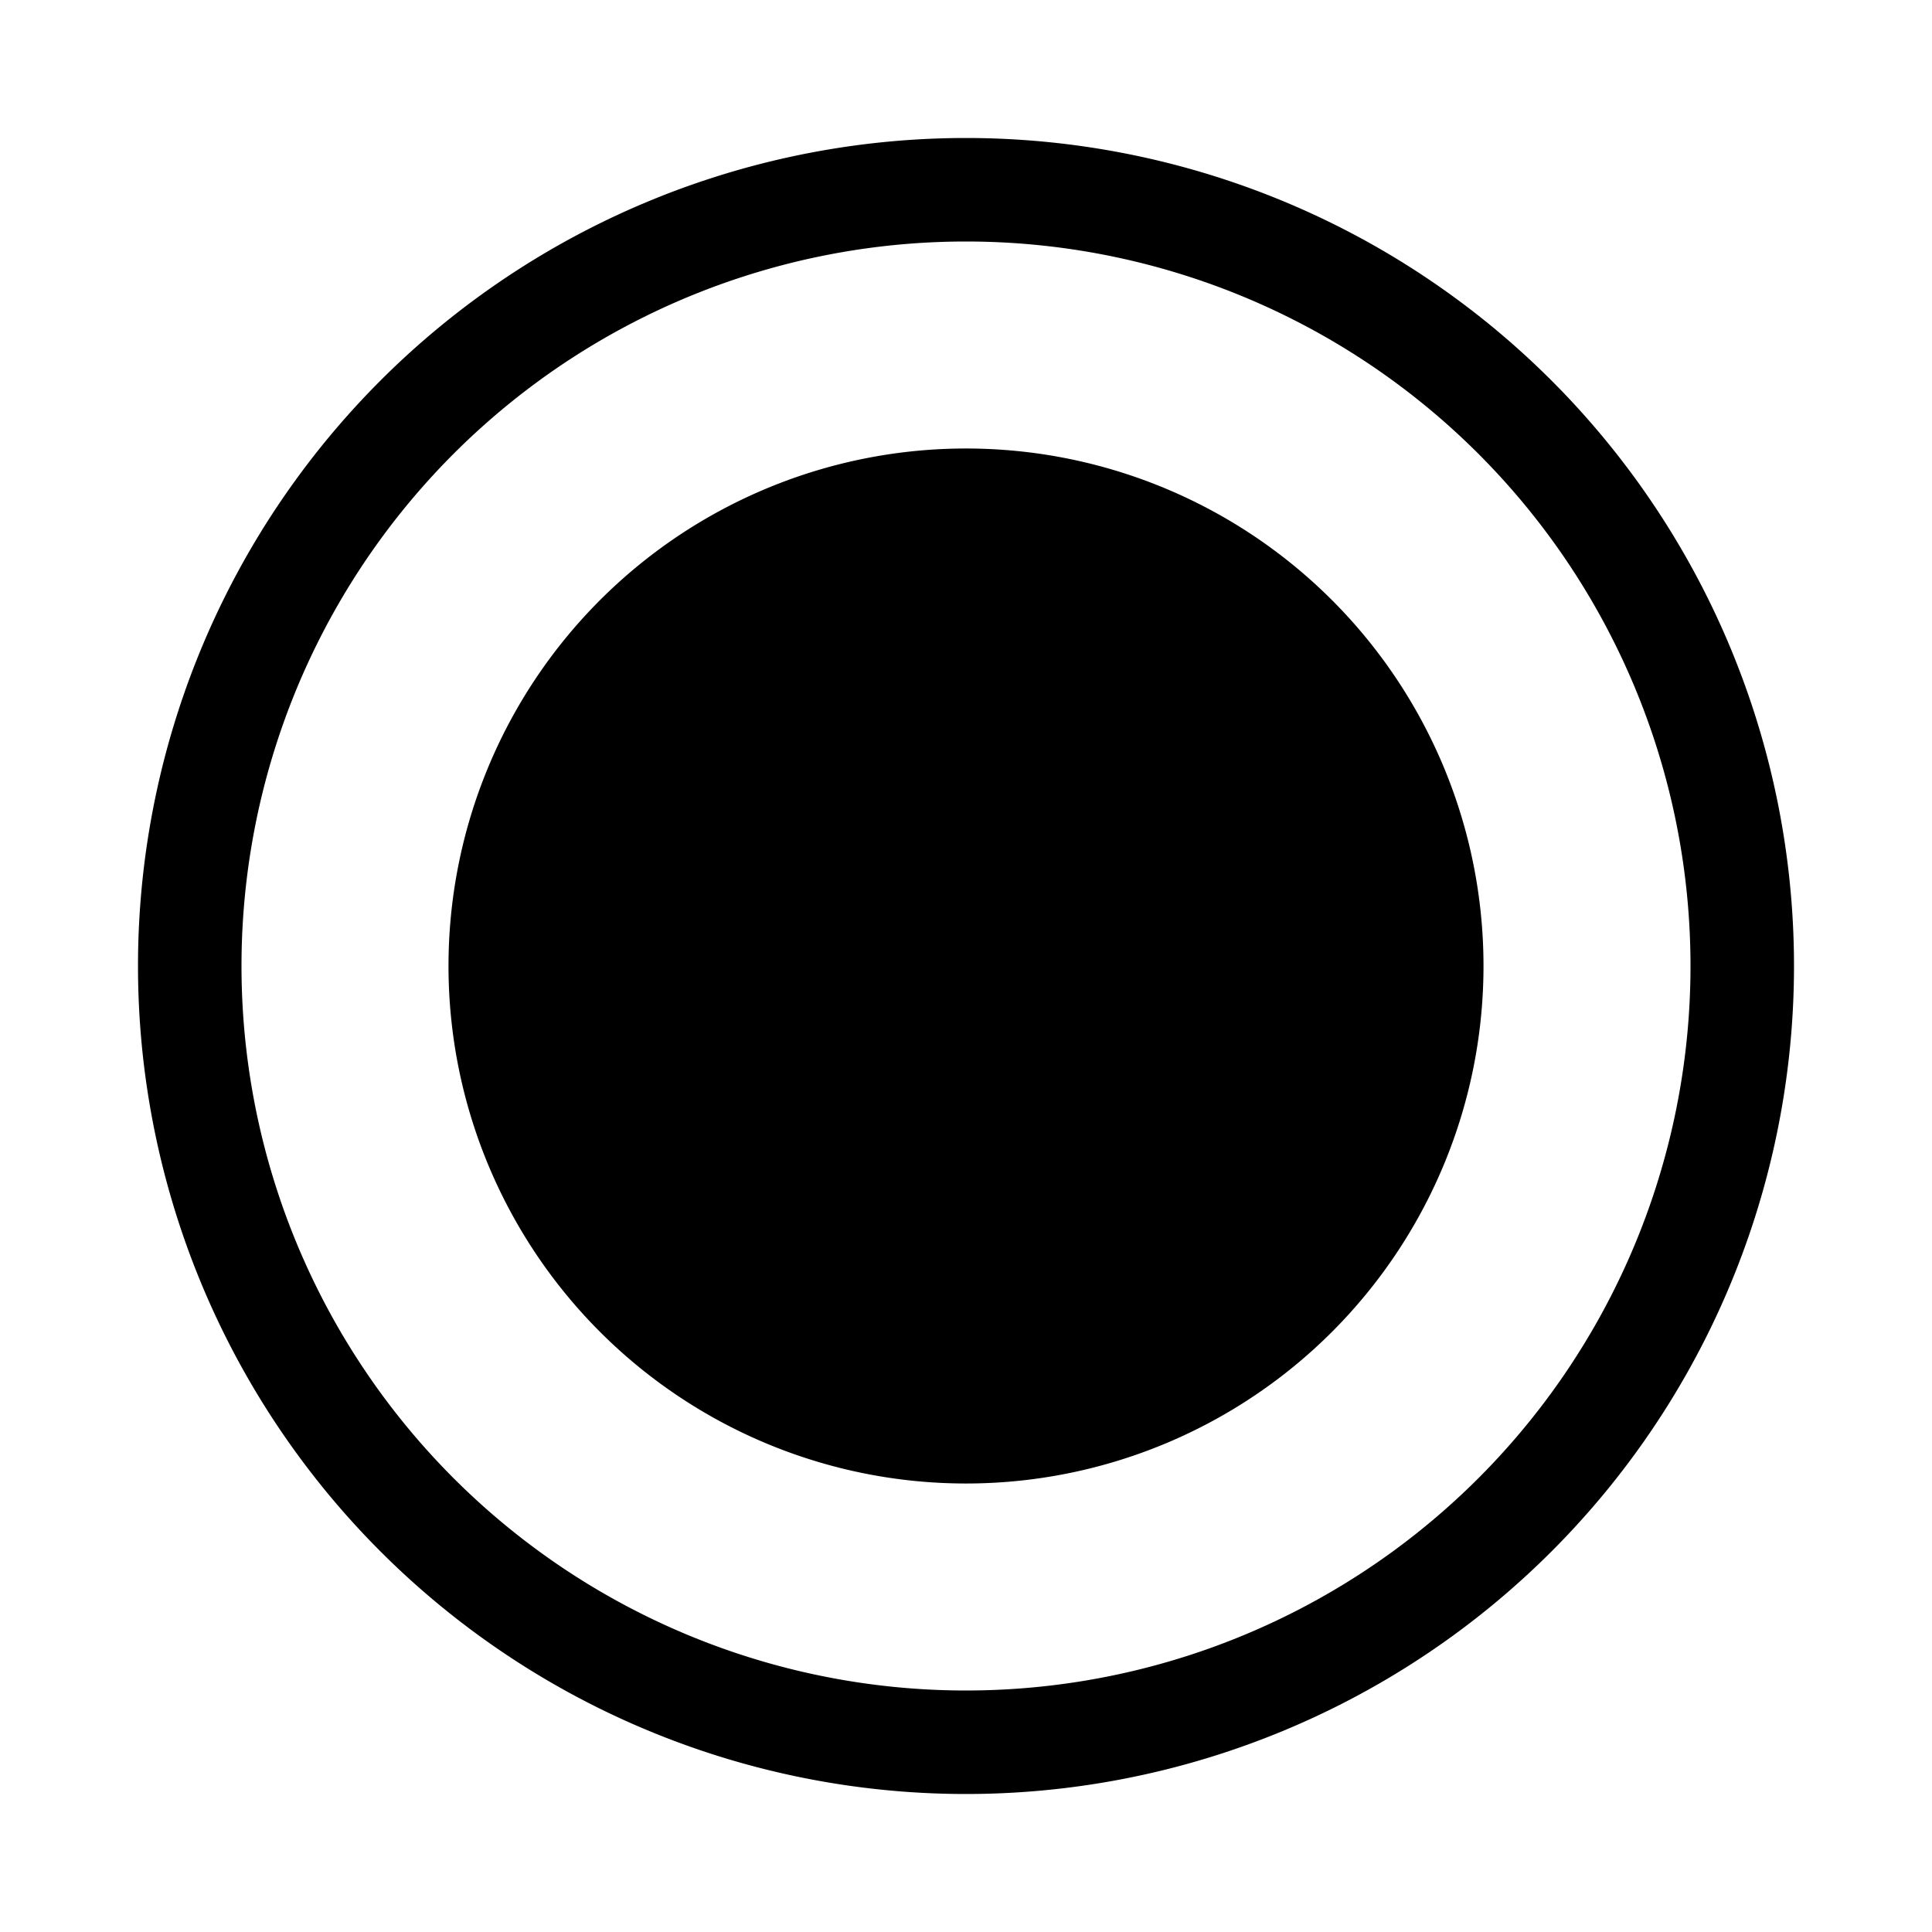 <svg width="28" height="28" viewBox="0 0 28 28" xmlns="http://www.w3.org/2000/svg"><path d="M14 21.5a7.5 7.5 0 1 0 0-15 7.5 7.5 0 0 0 0 15ZM14 2a12 12 0 1 0 0 24 12 12 0 0 0 0-24ZM3.5 14a10.5 10.5 0 1 1 21 0 10.5 10.5 0 0 1-21 0Z"/></svg>